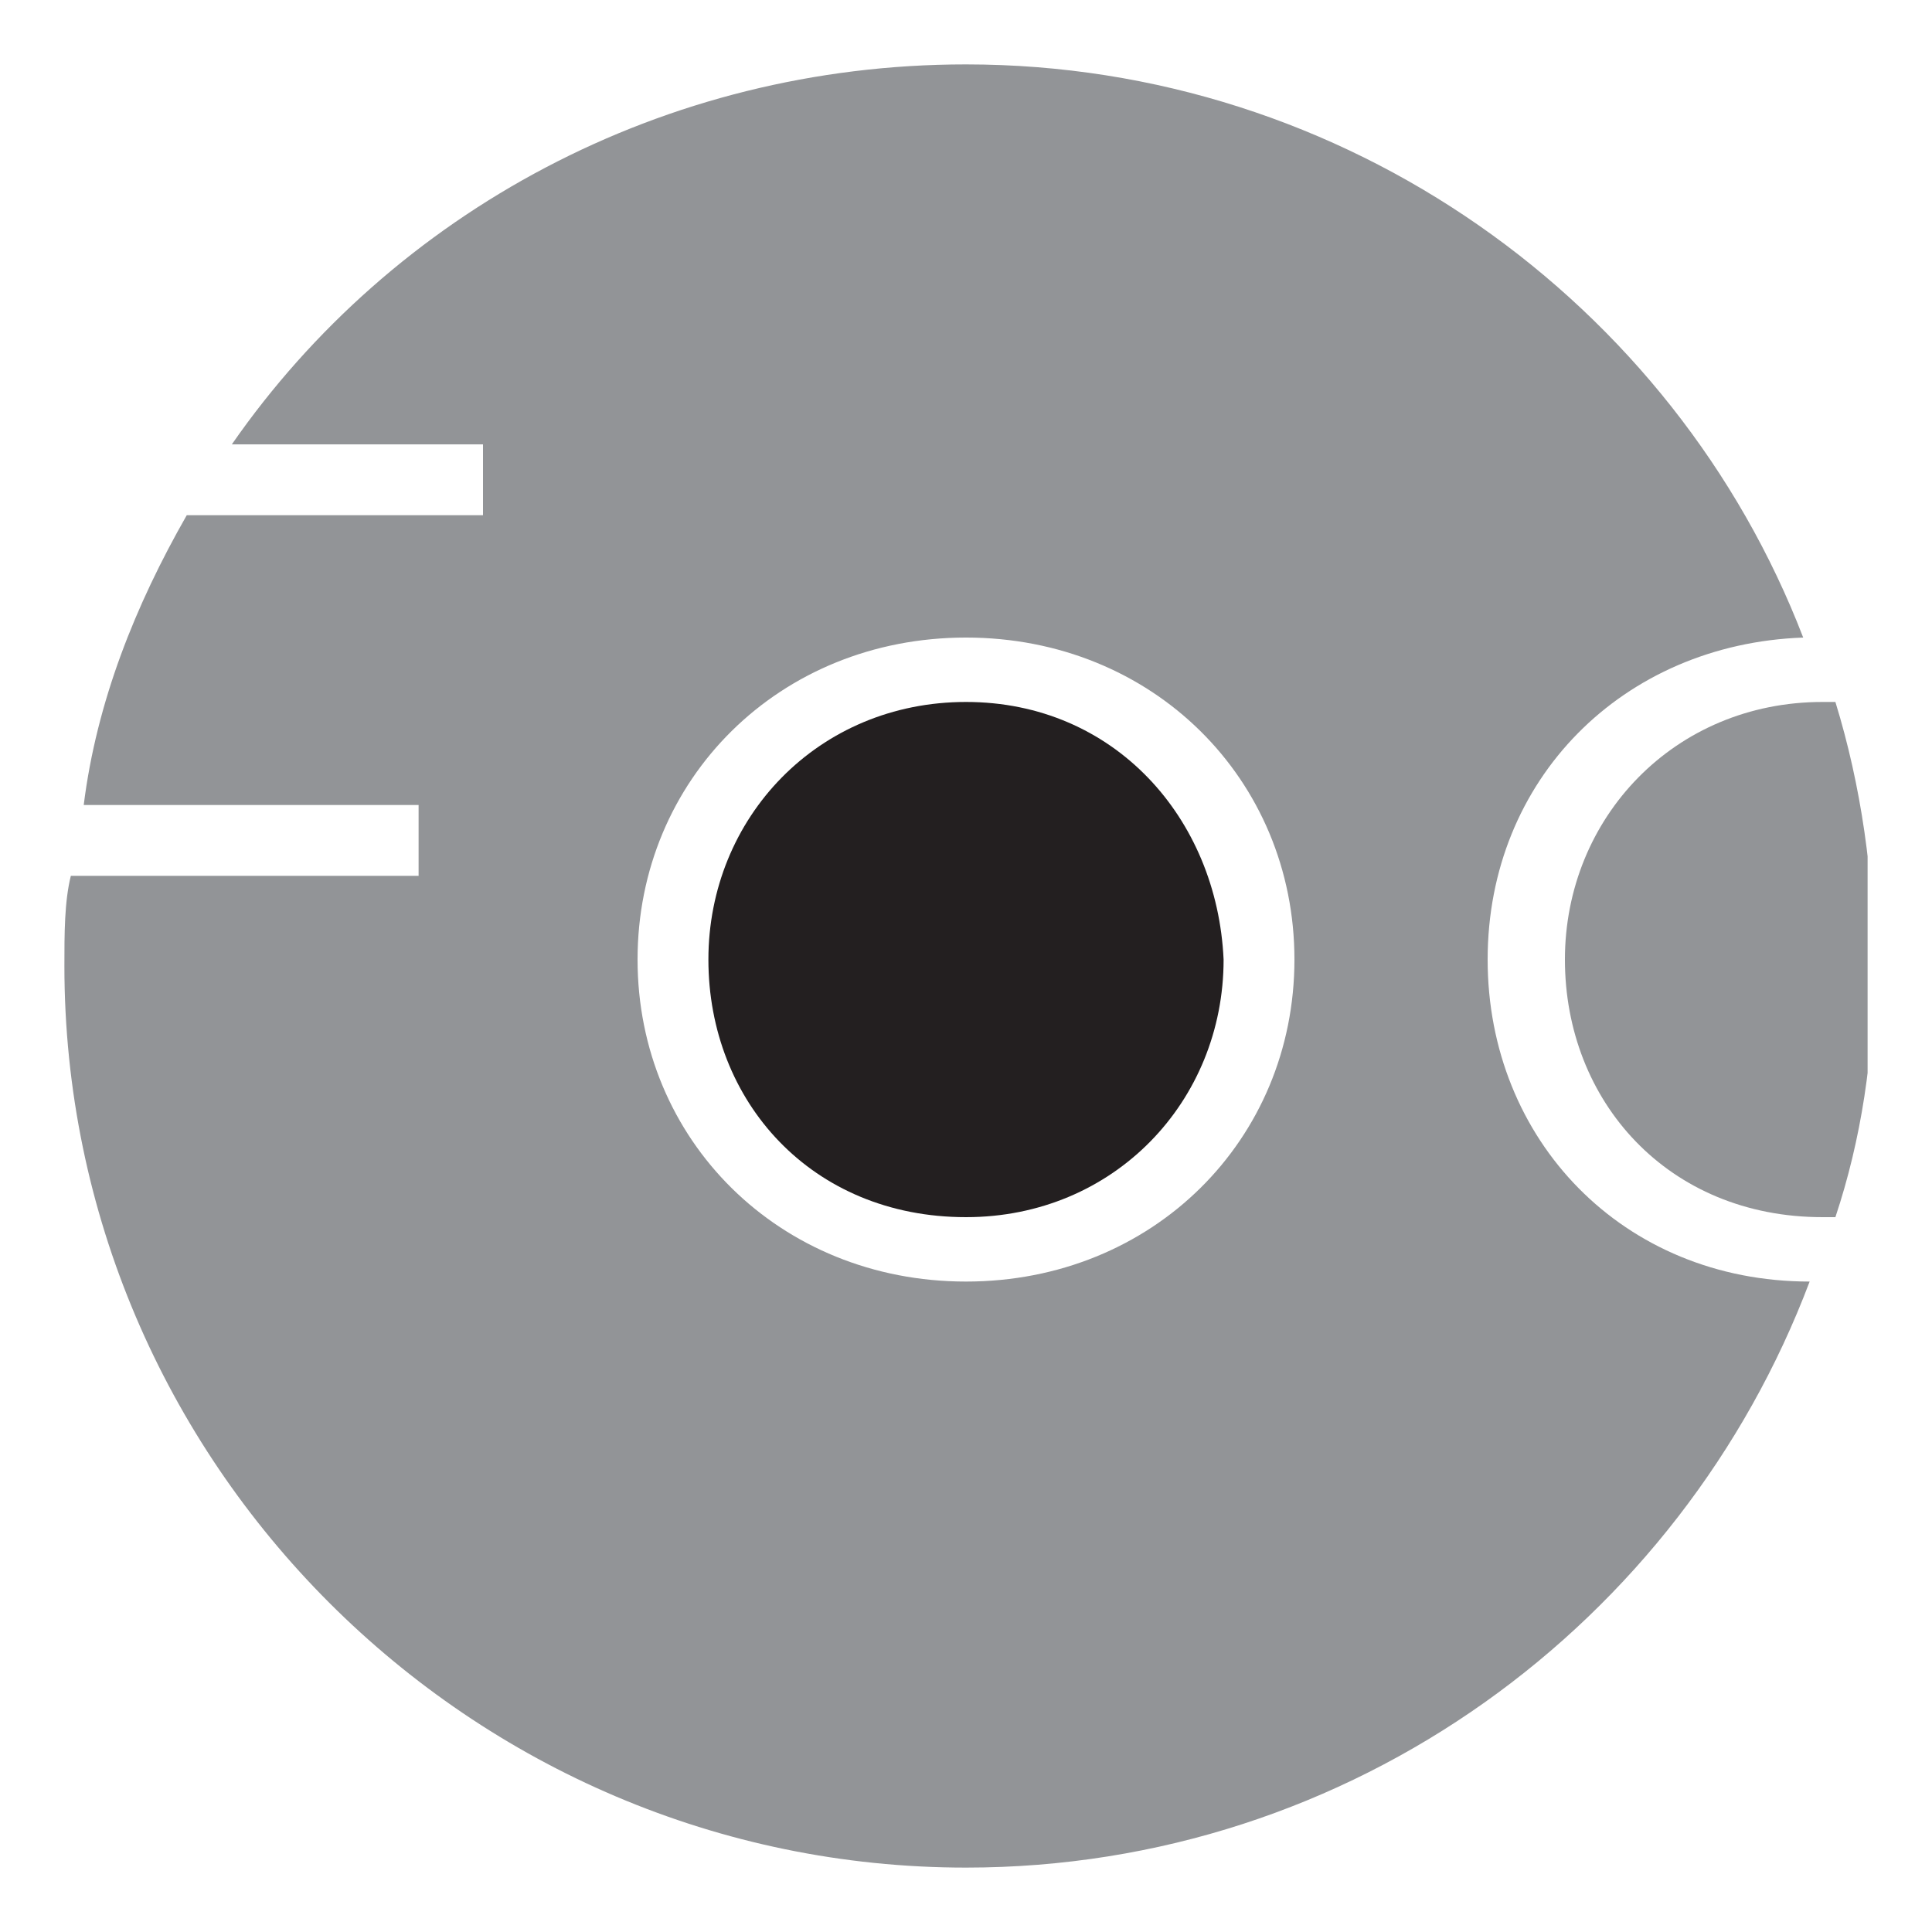 <?xml version="1.0" encoding="utf-8"?>
<!-- Generator: Adobe Illustrator 22.1.0, SVG Export Plug-In . SVG Version: 6.00 Build 0)  -->
<svg version="1.1" id="Layer_1" xmlns="http://www.w3.org/2000/svg" xmlns:xlink="http://www.w3.org/1999/xlink" x="0px" y="0px"
	 viewBox="0 0 30 30" style="enable-background:new 0 0 30 30;" xml:space="preserve">
<style type="text/css">
	.st0{clip-path:url(#SVGID_2_);fill:#929497;}
	.st1{clip-path:url(#SVGID_2_);fill:#231F20;}
</style>
<g>
	<defs>
		<rect id="SVGID_1_" x="1" y="1" width="28" height="28"/>
	</defs>
	<clipPath id="SVGID_2_">
		<use xlink:href="#SVGID_1_"  style="overflow:visible;"/>
	</clipPath>
	<path class="st0" d="M15,19.9c-2.9,0-5.1-2.2-5.1-5s2.2-5,5.1-5c2.9,0,5.1,2.2,5.1,5S17.9,19.9,15,19.9 M23.1,14.9
		c0-2.8,2.1-4.9,4.9-5C26,4.7,20.9,1,15,1C10.3,1,6.1,3.3,3.6,6.9h3.9V8H2.9c-0.8,1.4-1.4,2.9-1.6,4.5h5.2v1.1H1.1C1,14,1,14.5,1,15
		c0,7.7,6.3,14,14,14c6,0,11.1-3.8,13.1-9.1C25.2,19.9,23.1,17.7,23.1,14.9"/>
	<path class="st0" d="M28.3,10.9c-2.3,0-4,1.8-4,4c0,2.2,1.6,4,4,4c0.1,0,0.1,0,0.2,0c0.4-1.2,0.6-2.5,0.6-3.9
		c0-1.4-0.2-2.8-0.6-4.1C28.3,10.9,28.3,10.9,28.3,10.9"/>
	<path class="st1" d="M15,10.9c-2.3,0-4,1.8-4,4c0,2.2,1.6,4,4,4c2.3,0,4-1.8,4-4C18.9,12.7,17.3,10.9,15,10.9"/>
</g>
</svg>
